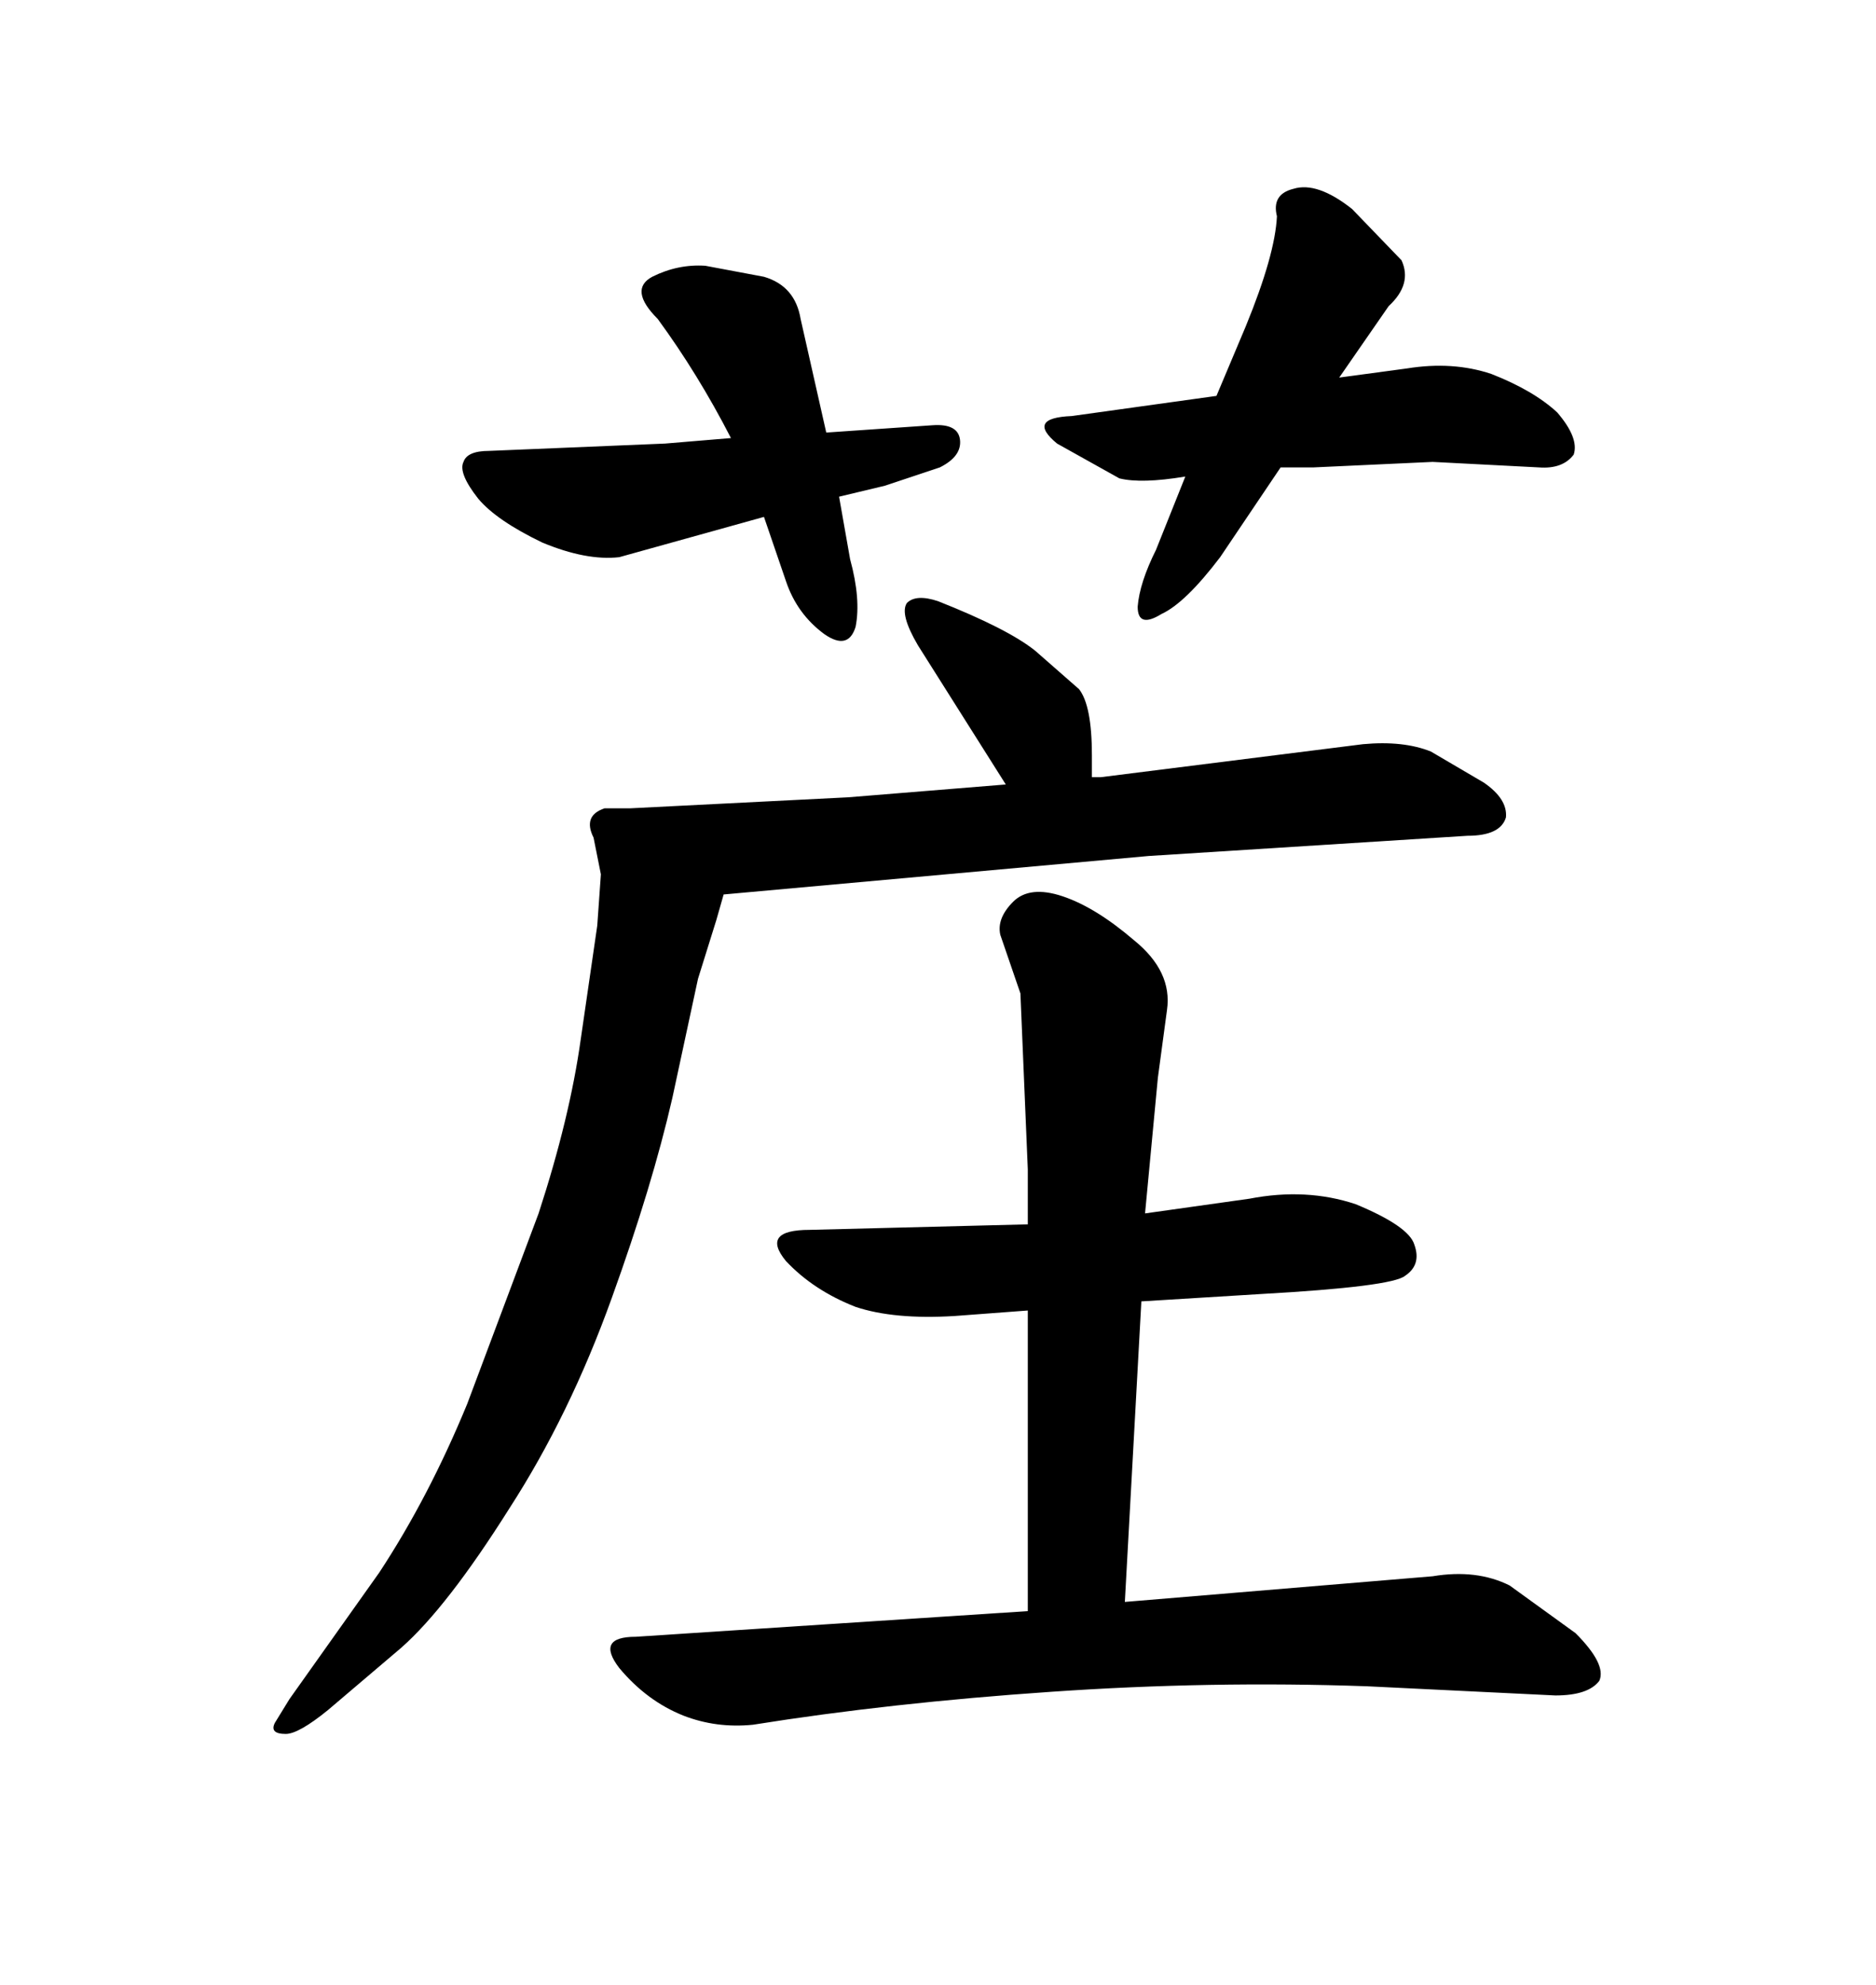 <svg xmlns="http://www.w3.org/2000/svg" xmlns:xlink="http://www.w3.org/1999/xlink" width="300" height="317.285"><path d="M105.18 50.98L105.18 50.98Q100.49 46.29 104.30 44.24L104.30 44.24Q108.40 42.19 112.79 42.48L112.79 42.48L122.17 44.24Q127.15 45.70 128.03 50.98L128.03 50.98L132.13 69.14L149.12 67.97Q153.22 67.68 153.52 70.31L153.52 70.31Q153.81 72.95 150.29 74.71L150.29 74.71L141.50 77.64L134.18 79.39L135.94 89.36Q137.70 95.80 136.82 100.20L136.82 100.20Q135.64 104.00 131.84 101.37L131.84 101.37Q127.44 98.14 125.68 92.87L125.68 92.87L122.17 82.62L99.02 89.06Q93.75 89.65 86.72 86.72L86.72 86.72Q79.39 83.20 76.46 79.69L76.46 79.69Q73.24 75.59 74.12 73.83L74.12 73.83Q74.71 72.07 78.22 72.07L78.22 72.07L106.35 70.90L116.89 70.02Q111.62 59.77 105.18 50.98ZM204.20 34.57L204.20 34.57Q203.32 31.05 206.84 30.18L206.84 30.18Q210.64 29.00 216.21 33.40L216.21 33.40L224.12 41.60Q225.88 45.41 222.07 48.93L222.07 48.93L214.16 60.35L225 58.89Q232.32 57.71 238.48 59.77L238.48 59.77Q245.21 62.40 249.02 65.92L249.02 65.92Q252.54 70.02 251.66 72.66L251.66 72.66Q249.90 75 246.09 74.71L246.09 74.71L229.10 73.83L210.06 74.71L204.79 74.71L195.12 89.06Q189.55 96.39 185.74 98.14L185.74 98.14Q181.93 100.49 181.93 96.97L181.93 96.97Q182.23 93.16 184.86 87.89L184.86 87.89L189.55 76.17Q182.52 77.34 179.00 76.46L179.00 76.46L169.04 70.90Q164.06 66.80 171.39 66.50L171.39 66.50L194.53 63.28L199.22 52.15Q203.91 40.72 204.20 34.57ZM115.72 142.97L114.55 147.07L111.62 156.45L107.52 175.49Q104.30 189.55 97.85 207.42L97.85 207.42Q91.11 226.17 81.45 241.11L81.45 241.11Q71.48 256.93 64.16 263.38L64.16 263.38L52.44 273.34Q47.75 277.15 45.70 277.15L45.70 277.15Q43.07 277.15 43.95 275.39L43.95 275.39L46.29 271.58L60.64 251.37Q68.55 239.36 74.71 224.41L74.71 224.41L86.13 193.95Q91.11 178.71 92.87 166.11L92.87 166.11L95.51 147.95L96.09 139.75L94.92 133.89Q93.16 130.37 96.68 129.20L96.68 129.20L100.78 129.20L135.64 127.44L160.84 125.39L146.78 103.13Q143.85 98.14 145.02 96.39L145.02 96.39Q146.48 94.92 150 96.09L150 96.09Q161.13 100.49 165.53 104.00L165.53 104.00L172.56 110.16Q174.61 112.79 174.61 120.70L174.61 120.70L174.61 124.22L176.07 124.22L217.97 118.95Q224.41 118.36 228.81 120.12L228.81 120.12L237.30 125.10Q241.11 127.73 240.82 130.66L240.82 130.66Q239.94 133.59 234.67 133.59L234.67 133.59L183.69 136.82L115.72 142.97ZM179.88 256.05L229.10 251.95Q236.13 250.78 241.41 253.42L241.41 253.42L251.95 261.04Q256.93 266.02 255.76 268.65L255.76 268.65Q254.00 271.00 248.73 271.00L248.73 271.00L218.55 269.53Q193.65 268.65 168.16 270.41L168.16 270.41Q142.38 272.17 120.41 275.68L120.41 275.68Q114.55 276.27 109.28 274.22L109.28 274.22Q103.42 271.88 99.02 266.60L99.02 266.60Q95.21 261.62 101.66 261.62L101.66 261.62L164.36 257.52L164.36 209.47L152.64 210.35Q142.97 210.94 136.82 208.89L136.82 208.89Q130.08 206.25 125.68 201.56L125.68 201.56Q121.58 196.58 129.49 196.58L129.49 196.58L164.36 195.70L164.36 186.91L163.18 158.79L159.96 149.41Q159.38 146.78 162.01 144.14L162.01 144.14Q164.65 141.50 169.92 143.26Q175.20 145.02 181.35 150.29L181.35 150.29Q187.50 155.27 186.62 161.43L186.62 161.43L185.16 172.27L183.11 193.95L199.80 191.60Q208.89 189.84 216.80 192.48L216.80 192.48Q225.29 196.00 226.17 198.93L226.17 198.93Q227.34 202.15 224.71 203.91L224.71 203.91Q222.66 205.66 201.56 206.84L201.56 206.84L182.52 208.01L179.88 256.05Z"/></svg>